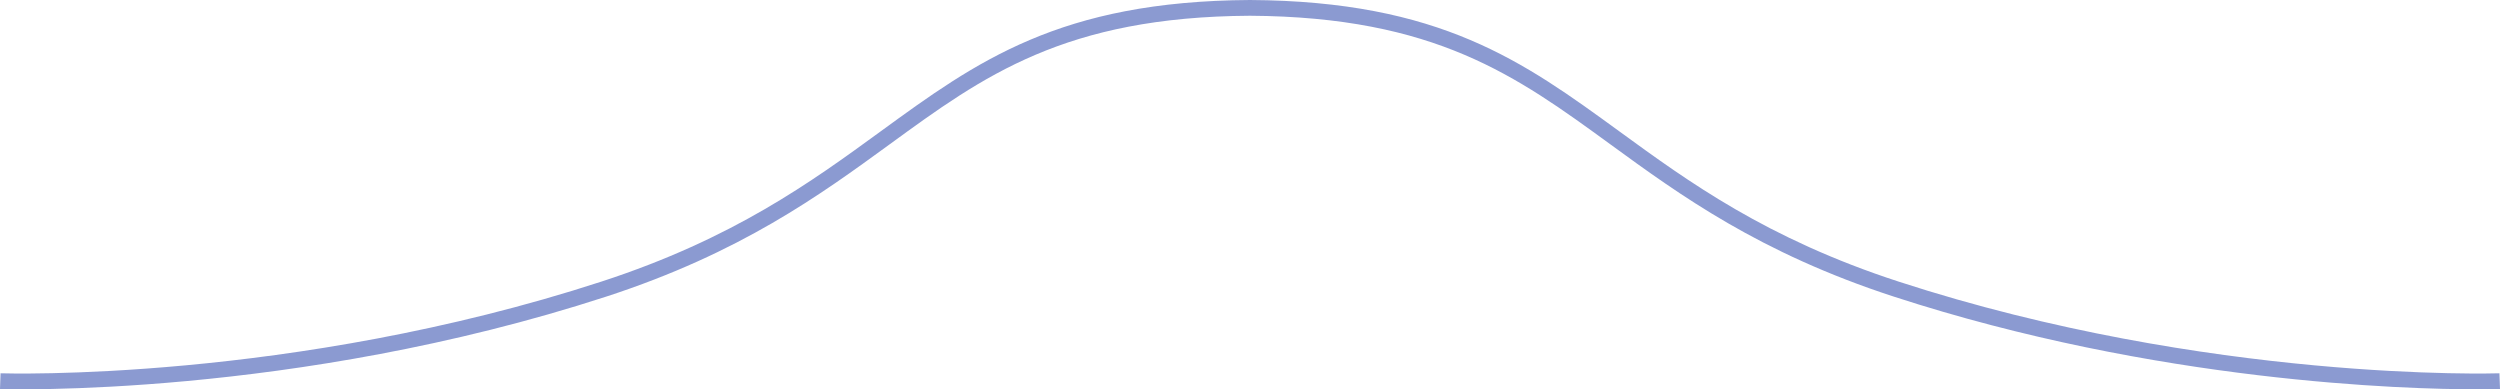 <?xml version="1.0" encoding="UTF-8"?><svg id="Layer_1" xmlns="http://www.w3.org/2000/svg" viewBox="0 0 794.02 123.65"><defs><style>.cls-1{fill:#8b9ad1;}</style></defs><g id="Group_935"><g id="Path_1791"><path class="cls-1" d="M787.07,123.65c-23.31,0-101.95-2.21-185.57-29.44-42.73-13.91-67.88-32.23-90.07-48.39-29.81-21.71-55.55-40.46-114.44-40.82-58.86,.35-84.6,19.1-114.4,40.82-22.19,16.16-47.34,34.48-90.07,48.39C93.2,126.54,.92,123.6,0,123.56l.18-5c.91,.03,92.35,2.93,190.79-29.11,41.98-13.66,66.78-31.74,88.67-47.68C310.15,19.55,336.5,.36,397,0c60.53,.36,86.87,19.55,117.38,41.77,21.89,15.94,46.7,34.02,88.67,47.68,98.44,32.04,189.88,29.14,190.79,29.11l.18,5c-.15,0-2.58,.08-6.95,.08Z"/></g></g></svg>